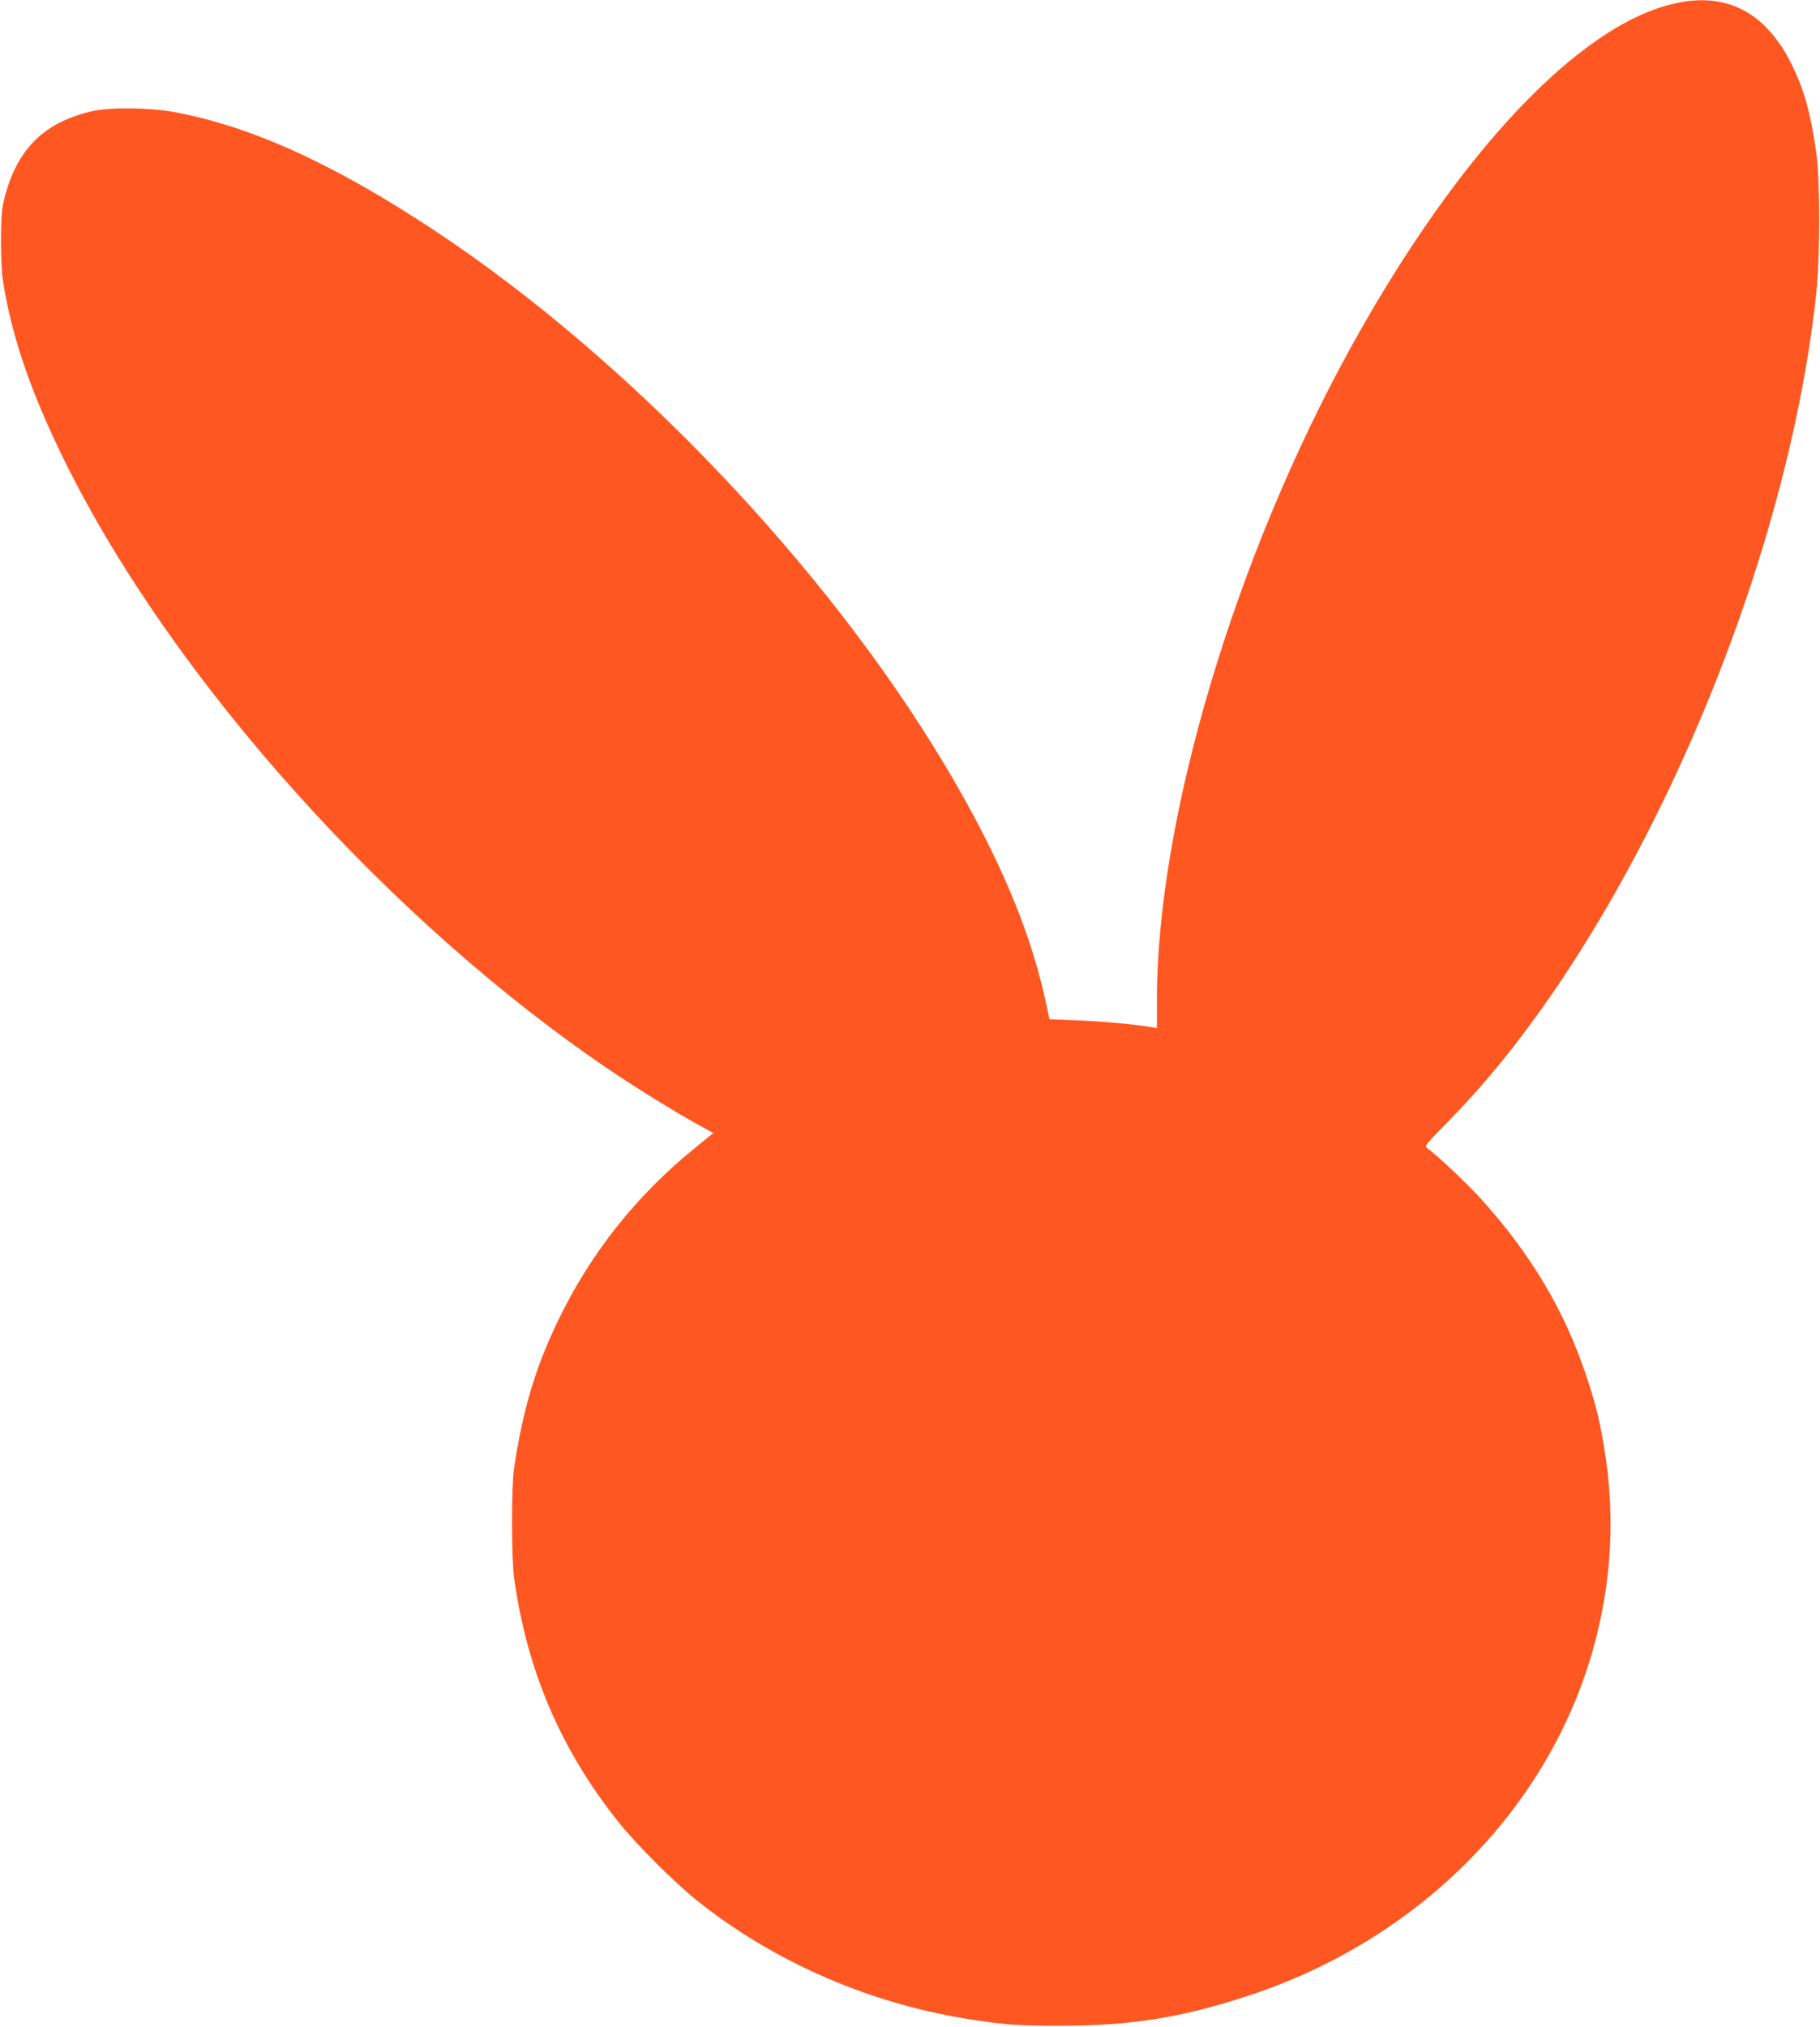 <?xml version="1.0" standalone="no"?>
<!DOCTYPE svg PUBLIC "-//W3C//DTD SVG 20010904//EN"
 "http://www.w3.org/TR/2001/REC-SVG-20010904/DTD/svg10.dtd">
<svg version="1.0" xmlns="http://www.w3.org/2000/svg"
 width="1150pt" height="1280pt" viewBox="0 0 1150 1280"
 preserveAspectRatio="xMidYMid meet">
<g transform="translate(0,1280) scale(0.1,-0.1)"
fill="#ff5722" stroke="none">
<path d="M10590 12780 c-604 -129 -1371 -939 -2048 -2162 -739 -1335 -1232
-2990 -1232 -4135 l0 -176 -42 7 c-108 18 -308 36 -465 42 l-172 7 -12 56
c-95 475 -299 962 -644 1541 -753 1262 -2003 2573 -3229 3384 -633 419 -1155
657 -1643 748 -157 29 -411 32 -525 5 -314 -73 -488 -257 -560 -592 -16 -77
-16 -374 1 -480 55 -353 177 -706 391 -1140 685 -1384 2065 -2919 3471 -3862
150 -101 374 -239 510 -315 l116 -64 -106 -86 c-378 -305 -668 -669 -877
-1103 -142 -294 -222 -564 -276 -930 -17 -120 -17 -568 1 -695 81 -581 294
-1079 657 -1535 111 -140 356 -385 499 -499 493 -394 1115 -661 1760 -755 209
-31 278 -35 535 -35 448 0 774 52 1200 194 1029 341 1824 1116 2134 2078 146
455 180 920 101 1385 -30 182 -54 274 -116 460 -135 400 -343 751 -651 1094
-87 98 -289 289 -349 331 -20 14 -15 20 138 176 1125 1141 2123 3390 2319
5221 25 227 25 712 1 885 -37 261 -76 401 -157 565 -162 325 -406 455 -730
385z"/>
</g>
</svg>

